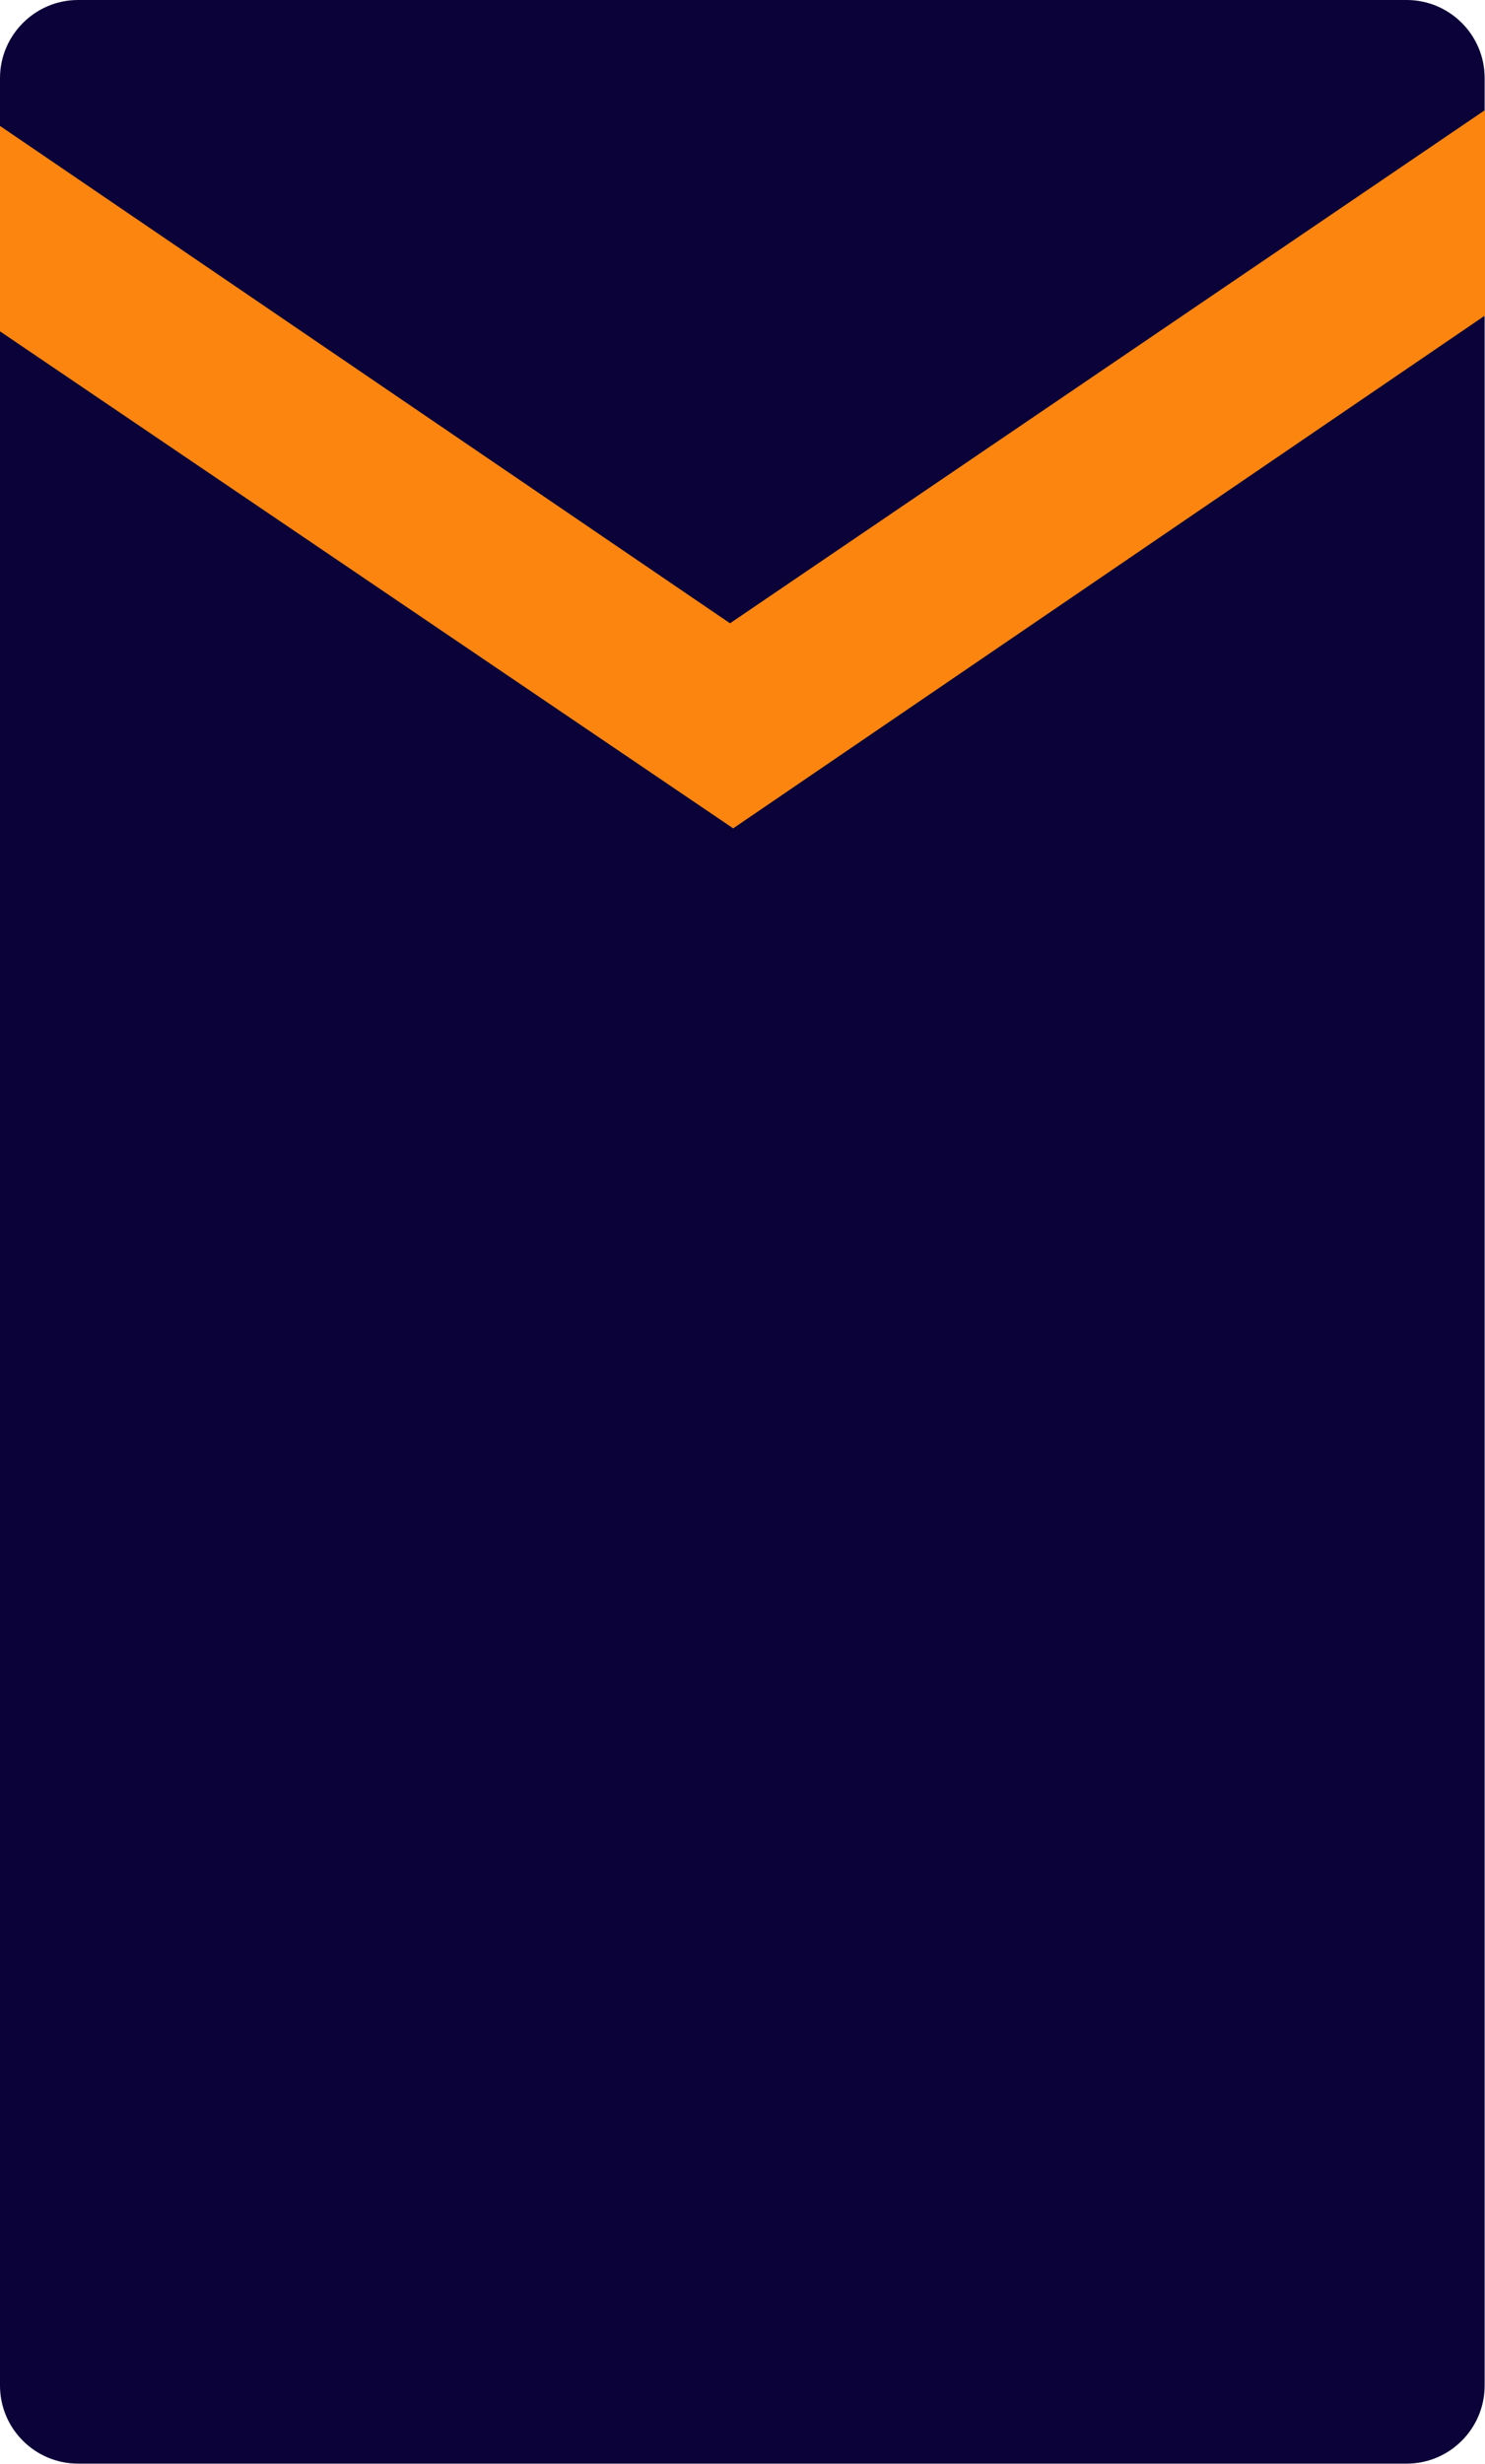 <?xml version="1.0" encoding="UTF-8"?>
<svg id="Calque_1" data-name="Calque 1" xmlns="http://www.w3.org/2000/svg" version="1.1" viewBox="0 0 42.25 70.05">
  <defs>
    <style>
      .cls-1 {
        fill: #fb850f;
      }

      .cls-1, .cls-2 {
        stroke-width: 0px;
      }

      .cls-2 {
        fill: #0a0238;
      }
    </style>
  </defs>
  <path class="cls-2" d="M40.02,0H2.22C1,0,0,1,0,2.22v65.6c0,1.23,1,2.22,2.22,2.22h37.8c1.23,0,2.22-1,2.22-2.22V2.22c0-1.23-1-2.22-2.22-2.22Z"/>
  <path class="cls-1" d="M0,3.58v5.84l20.86,14.13,21.39-14.58V3.13l-21.48,14.59L0,3.58Z"/>
</svg>